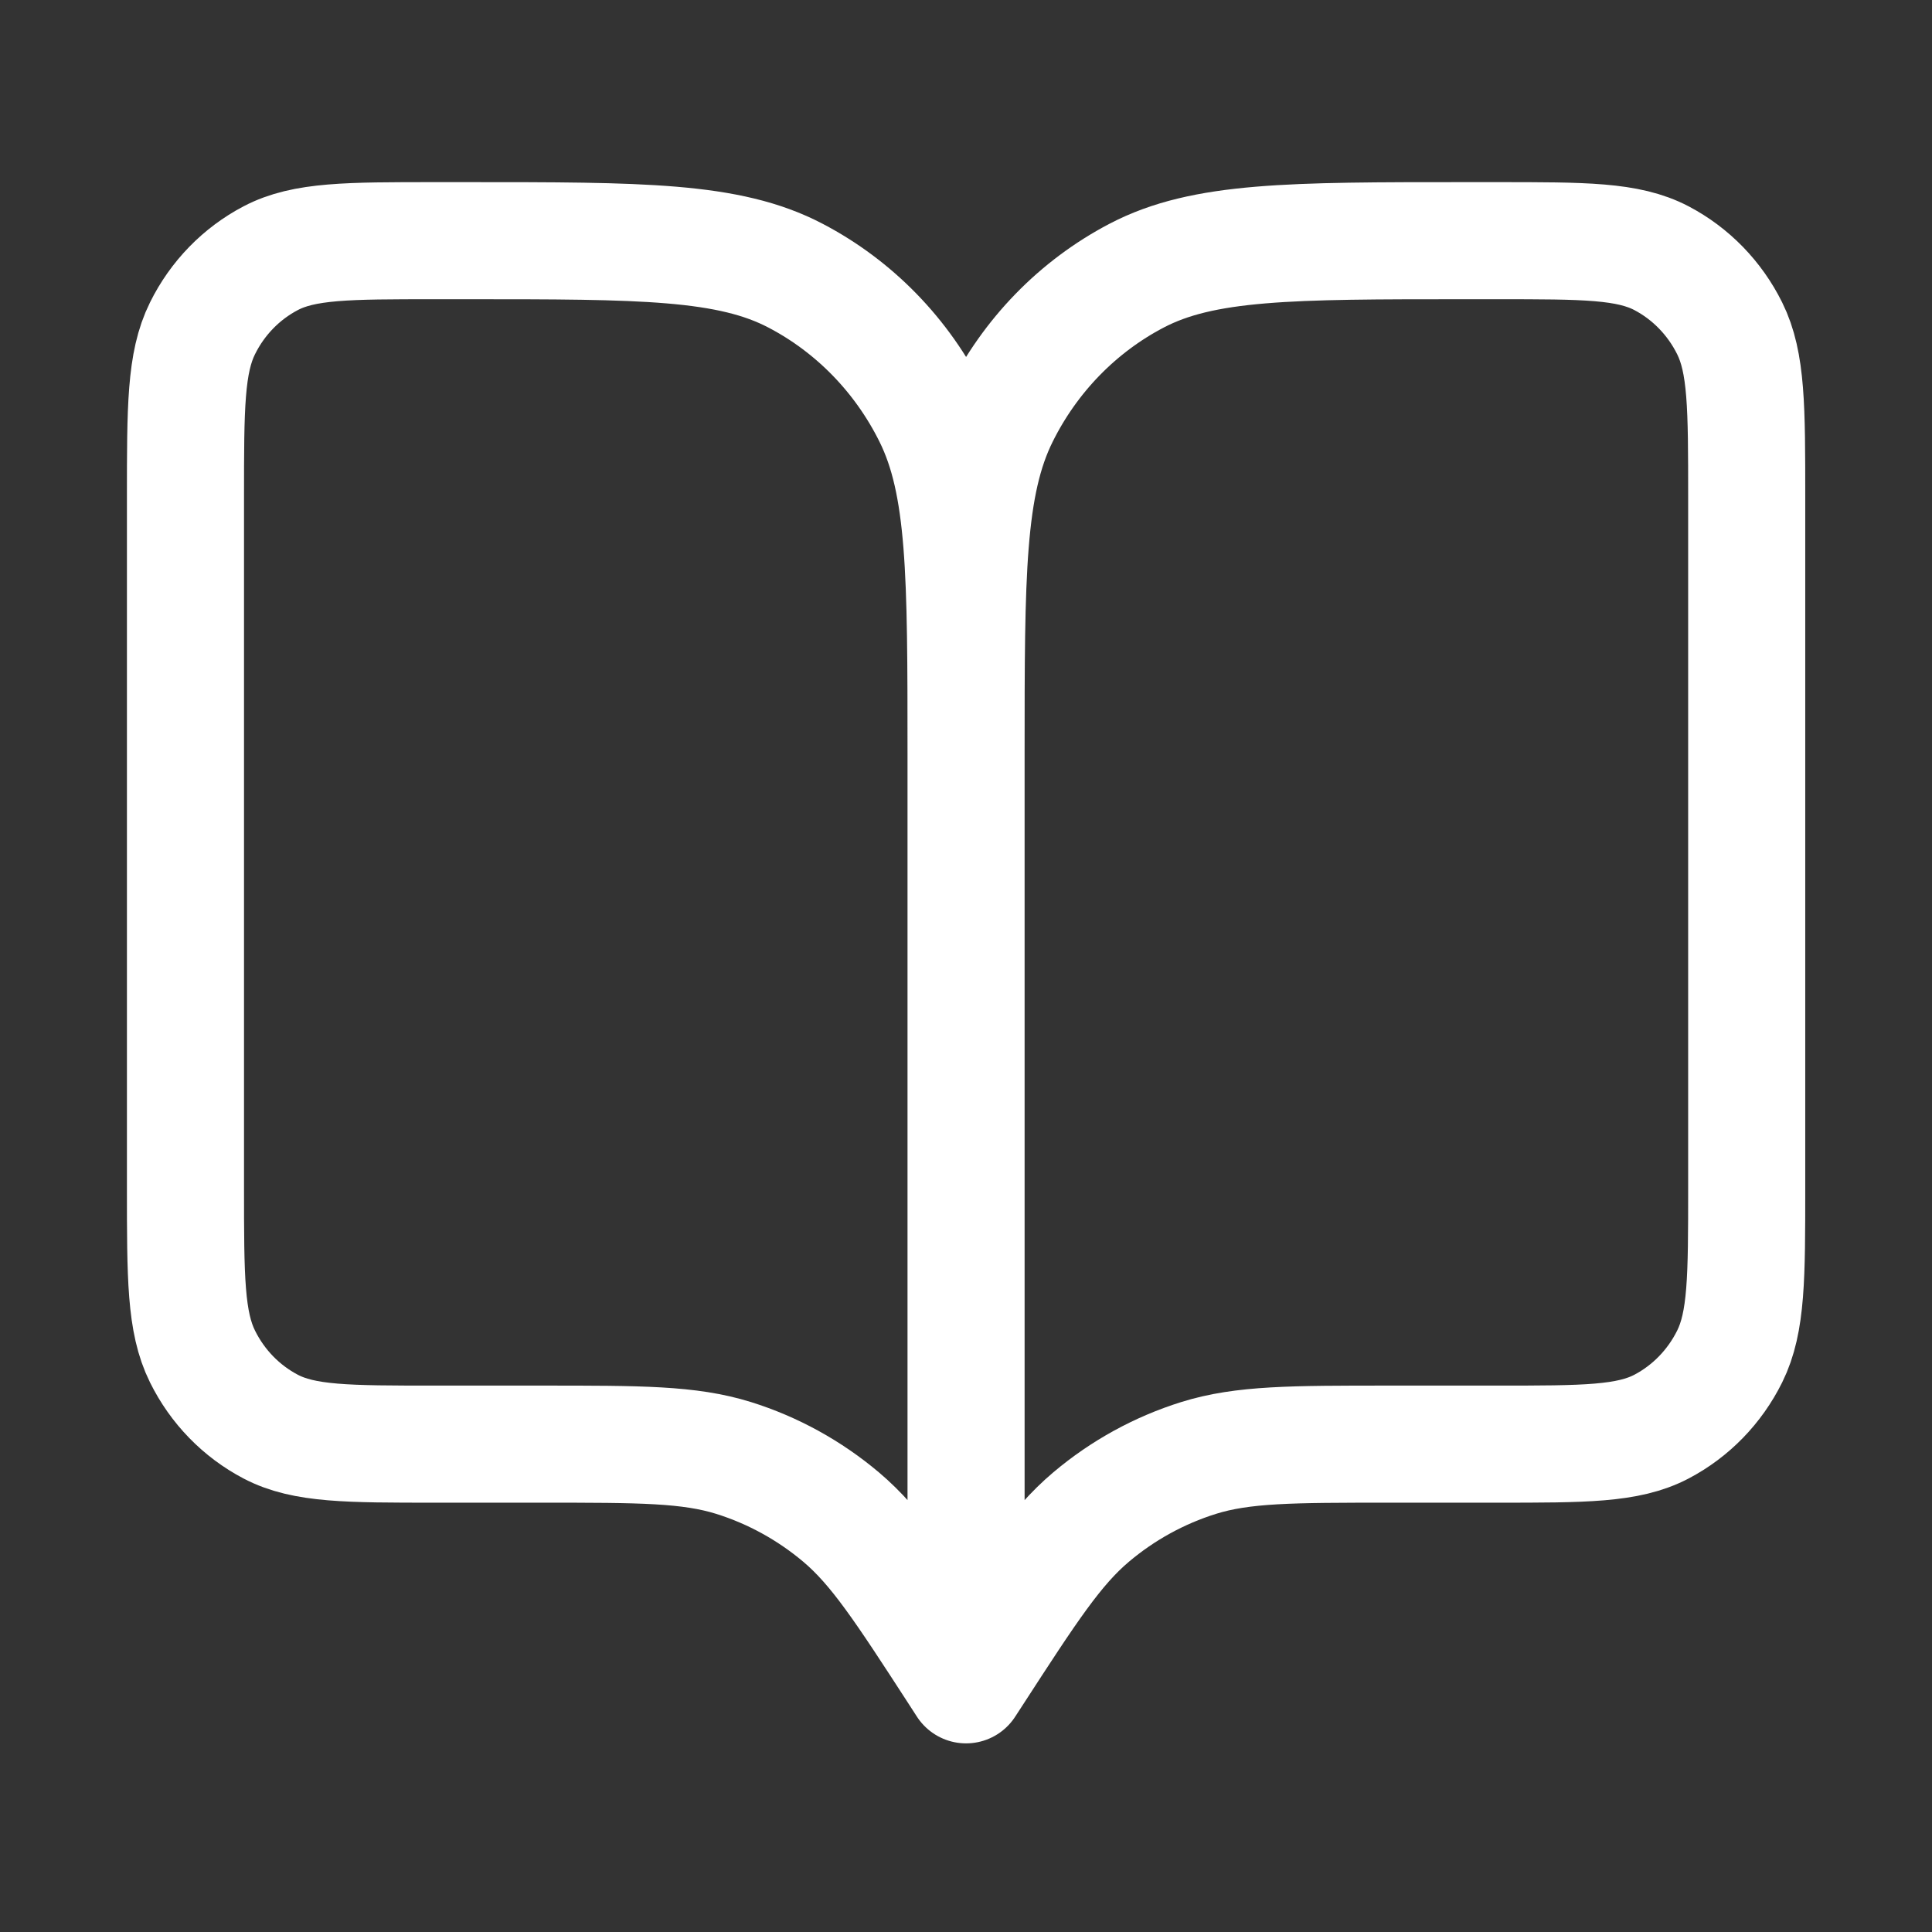 <svg width="33" height="33" viewBox="0 0 33 33" fill="none" xmlns="http://www.w3.org/2000/svg">
<rect x="0" y="0" width="33" height="33" fill="#333333" stroke="none"/>
<path d="M16.501 28.778L16.368 28.572C15.442 27.144 14.979 26.43 14.367 25.913C13.825 25.456 13.201 25.113 12.53 24.903C11.772 24.667 10.937 24.667 9.268 24.667H7.435C5.941 24.667 5.194 24.667 4.624 24.368C4.122 24.105 3.714 23.686 3.459 23.17C3.168 22.584 3.168 21.816 3.168 20.282V8.496C3.168 6.961 3.168 6.194 3.459 5.608C3.714 5.092 4.122 4.673 4.624 4.41C5.194 4.111 5.941 4.111 7.435 4.111H7.968C10.955 4.111 12.448 4.111 13.589 4.709C14.593 5.234 15.409 6.073 15.92 7.104C16.501 8.277 16.501 9.812 16.501 12.882M16.501 28.778V12.882M16.501 28.778L16.635 28.572C17.561 27.144 18.024 26.43 18.636 25.913C19.177 25.456 19.802 25.113 20.473 24.903C21.23 24.667 22.065 24.667 23.735 24.667H25.568C27.061 24.667 27.808 24.667 28.379 24.368C28.88 24.105 29.288 23.686 29.544 23.17C29.835 22.584 29.835 21.816 29.835 20.282V8.496C29.835 6.961 29.835 6.194 29.544 5.608C29.288 5.092 28.88 4.673 28.379 4.41C27.808 4.111 27.061 4.111 25.568 4.111H25.035C22.048 4.111 20.554 4.111 19.413 4.709C18.41 5.234 17.594 6.073 17.083 7.104C16.501 8.277 16.501 9.812 16.501 12.882" stroke="white" stroke-width="2" stroke-linecap="round" stroke-linejoin="round"/>
</svg>
